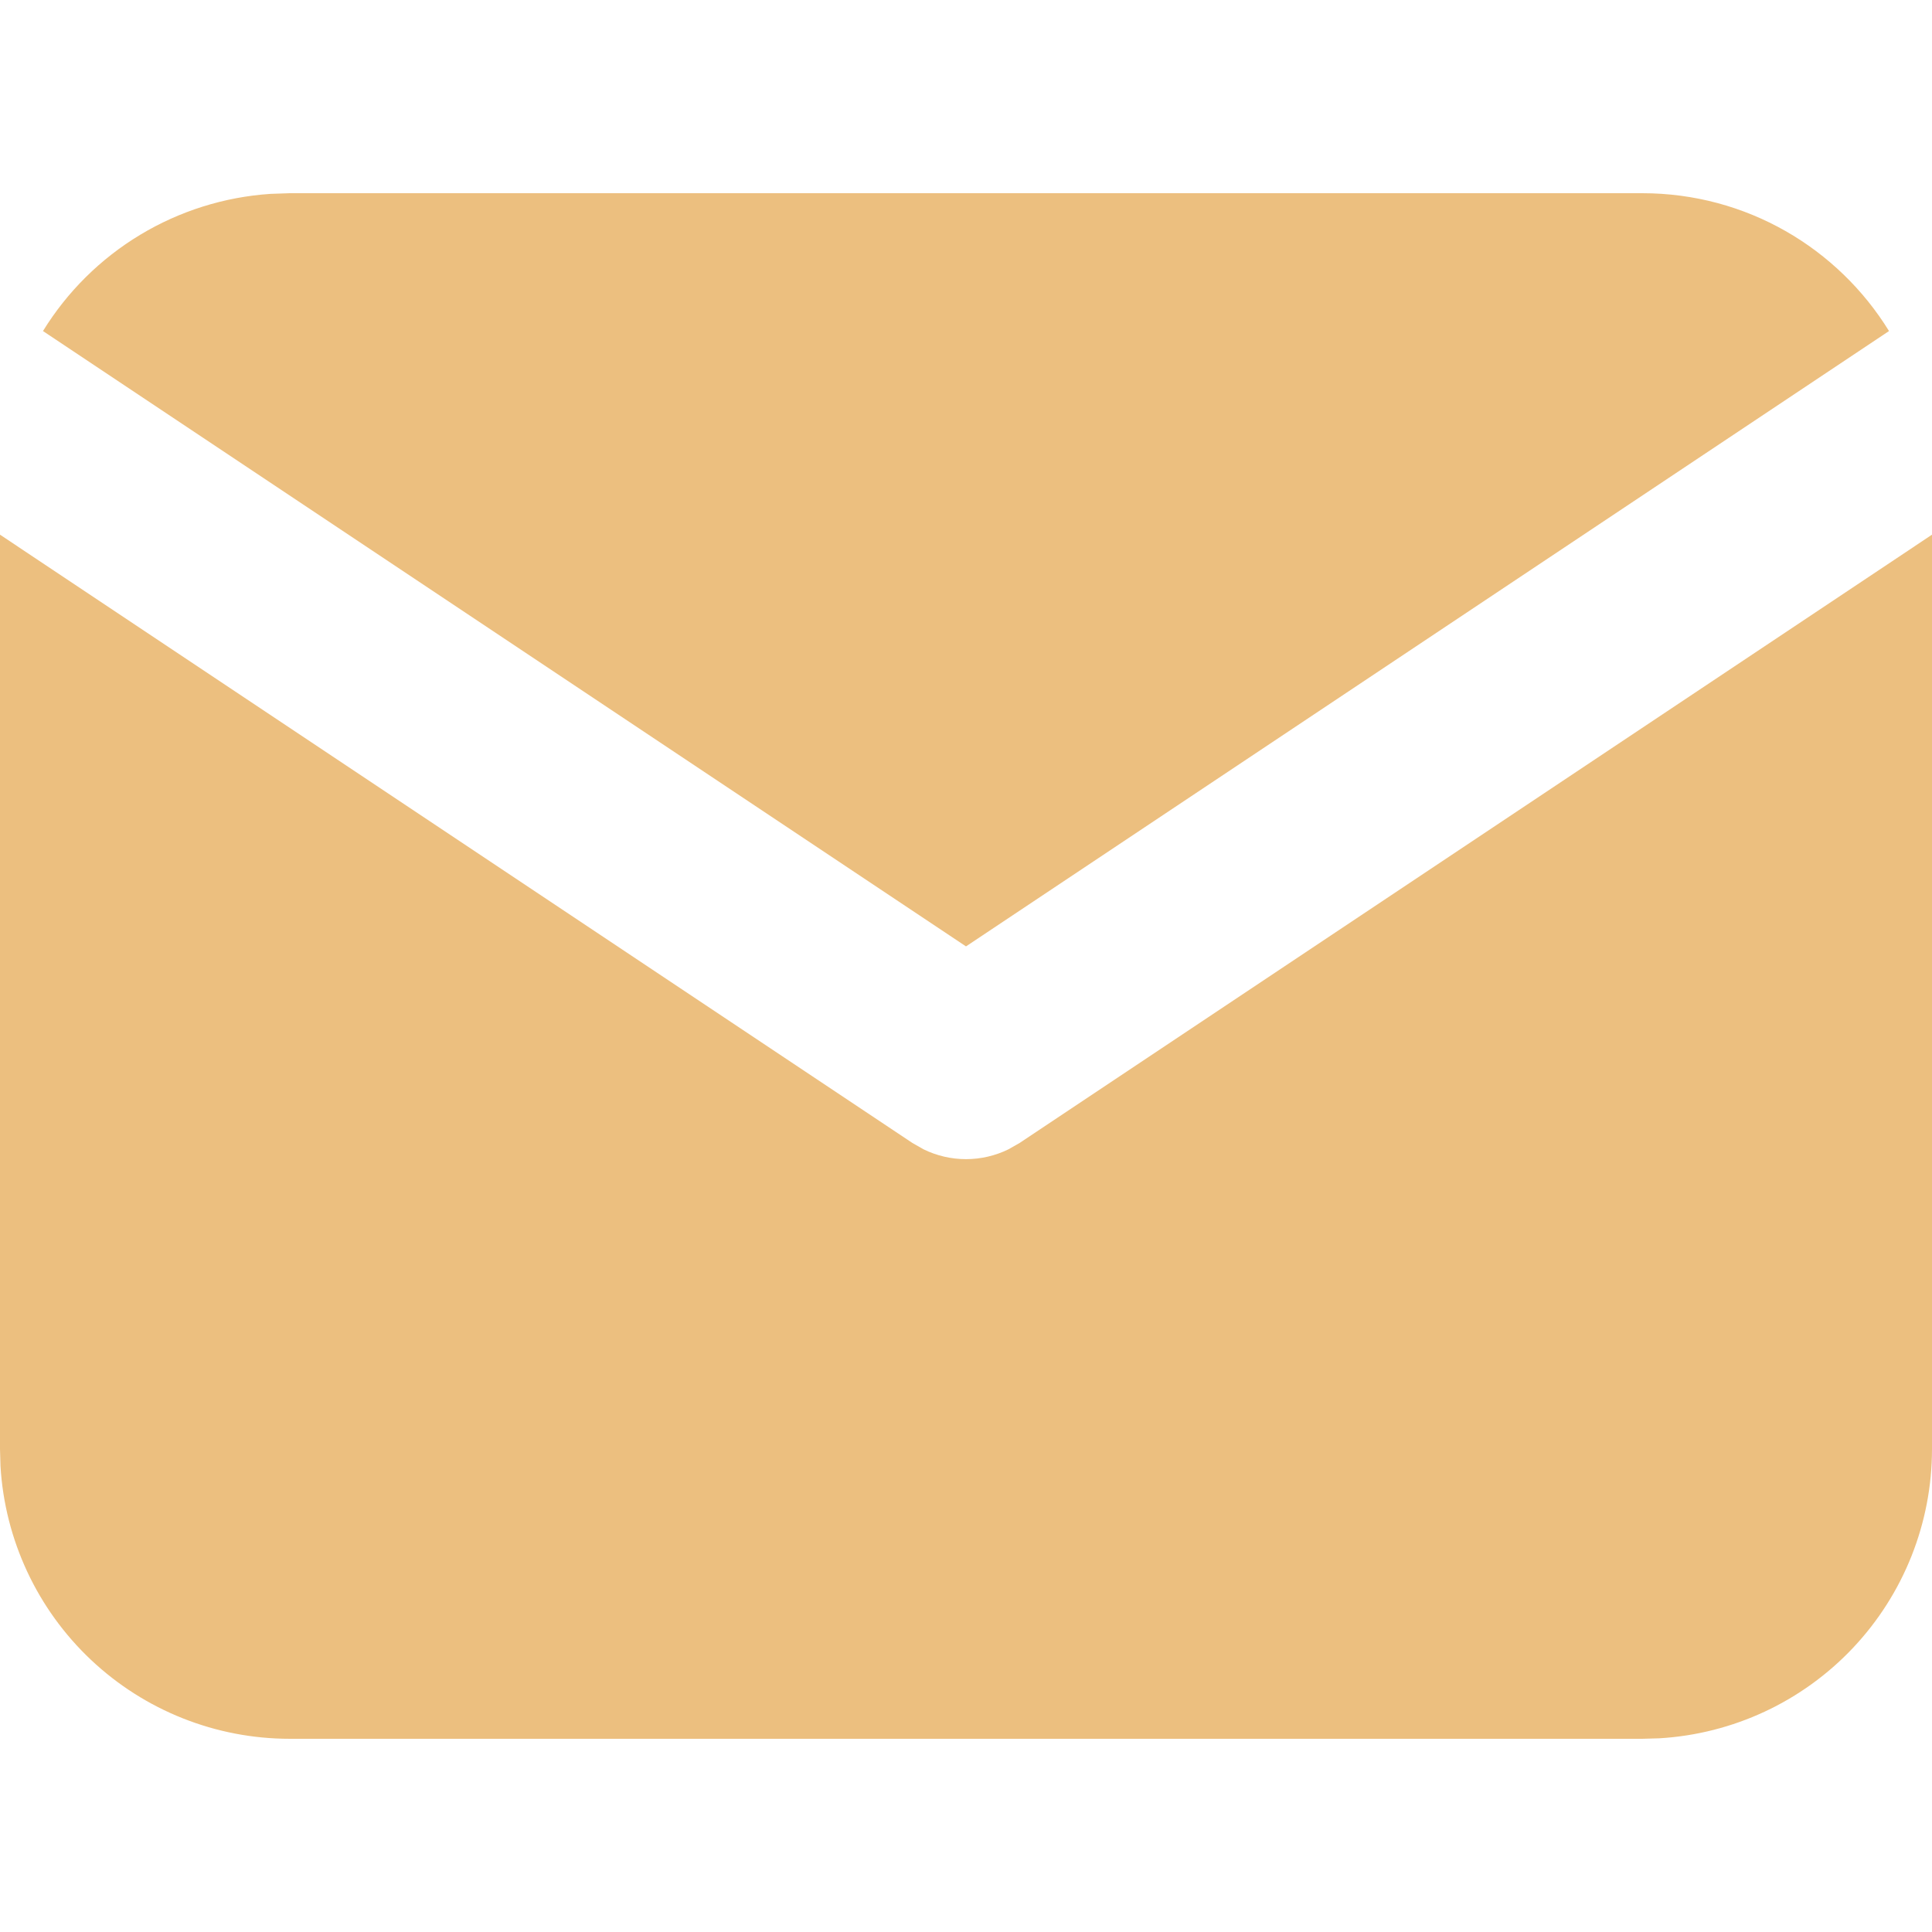 <svg xmlns="http://www.w3.org/2000/svg" width="300" height="300" viewBox="0 0 300 300" fill="none"><g id="mail" clip-path="url(#clip0_107_2)"><g id="Group"><path id="Vector" d="M300 83.024V224.999C300.001 236.477 295.615 247.522 287.741 255.873C279.866 264.224 269.098 269.251 257.64 269.924L255 269.999H45C33.522 270 22.477 265.614 14.126 257.74C5.775 249.865 0.748 239.097 0.075 227.639L0 224.999V83.024L141.675 177.479L143.415 178.469C145.466 179.471 147.718 179.992 150 179.992C152.282 179.992 154.534 179.471 156.585 178.469L158.325 177.479L300 83.024Z" fill="#ECBF7F"></path><path id="Vector_2" d="M254.999 30C271.199 30 285.404 38.55 293.324 51.404L149.999 146.955L6.674 51.404C10.436 45.297 15.604 40.177 21.746 36.472C27.888 32.767 34.827 30.584 41.984 30.105L44.999 30H254.999Z" fill="#ECBF7F"></path></g></g><defs><clipPath id="clip0_107_2"><rect width="300" height="300" fill="white"></rect></clipPath></defs></svg>